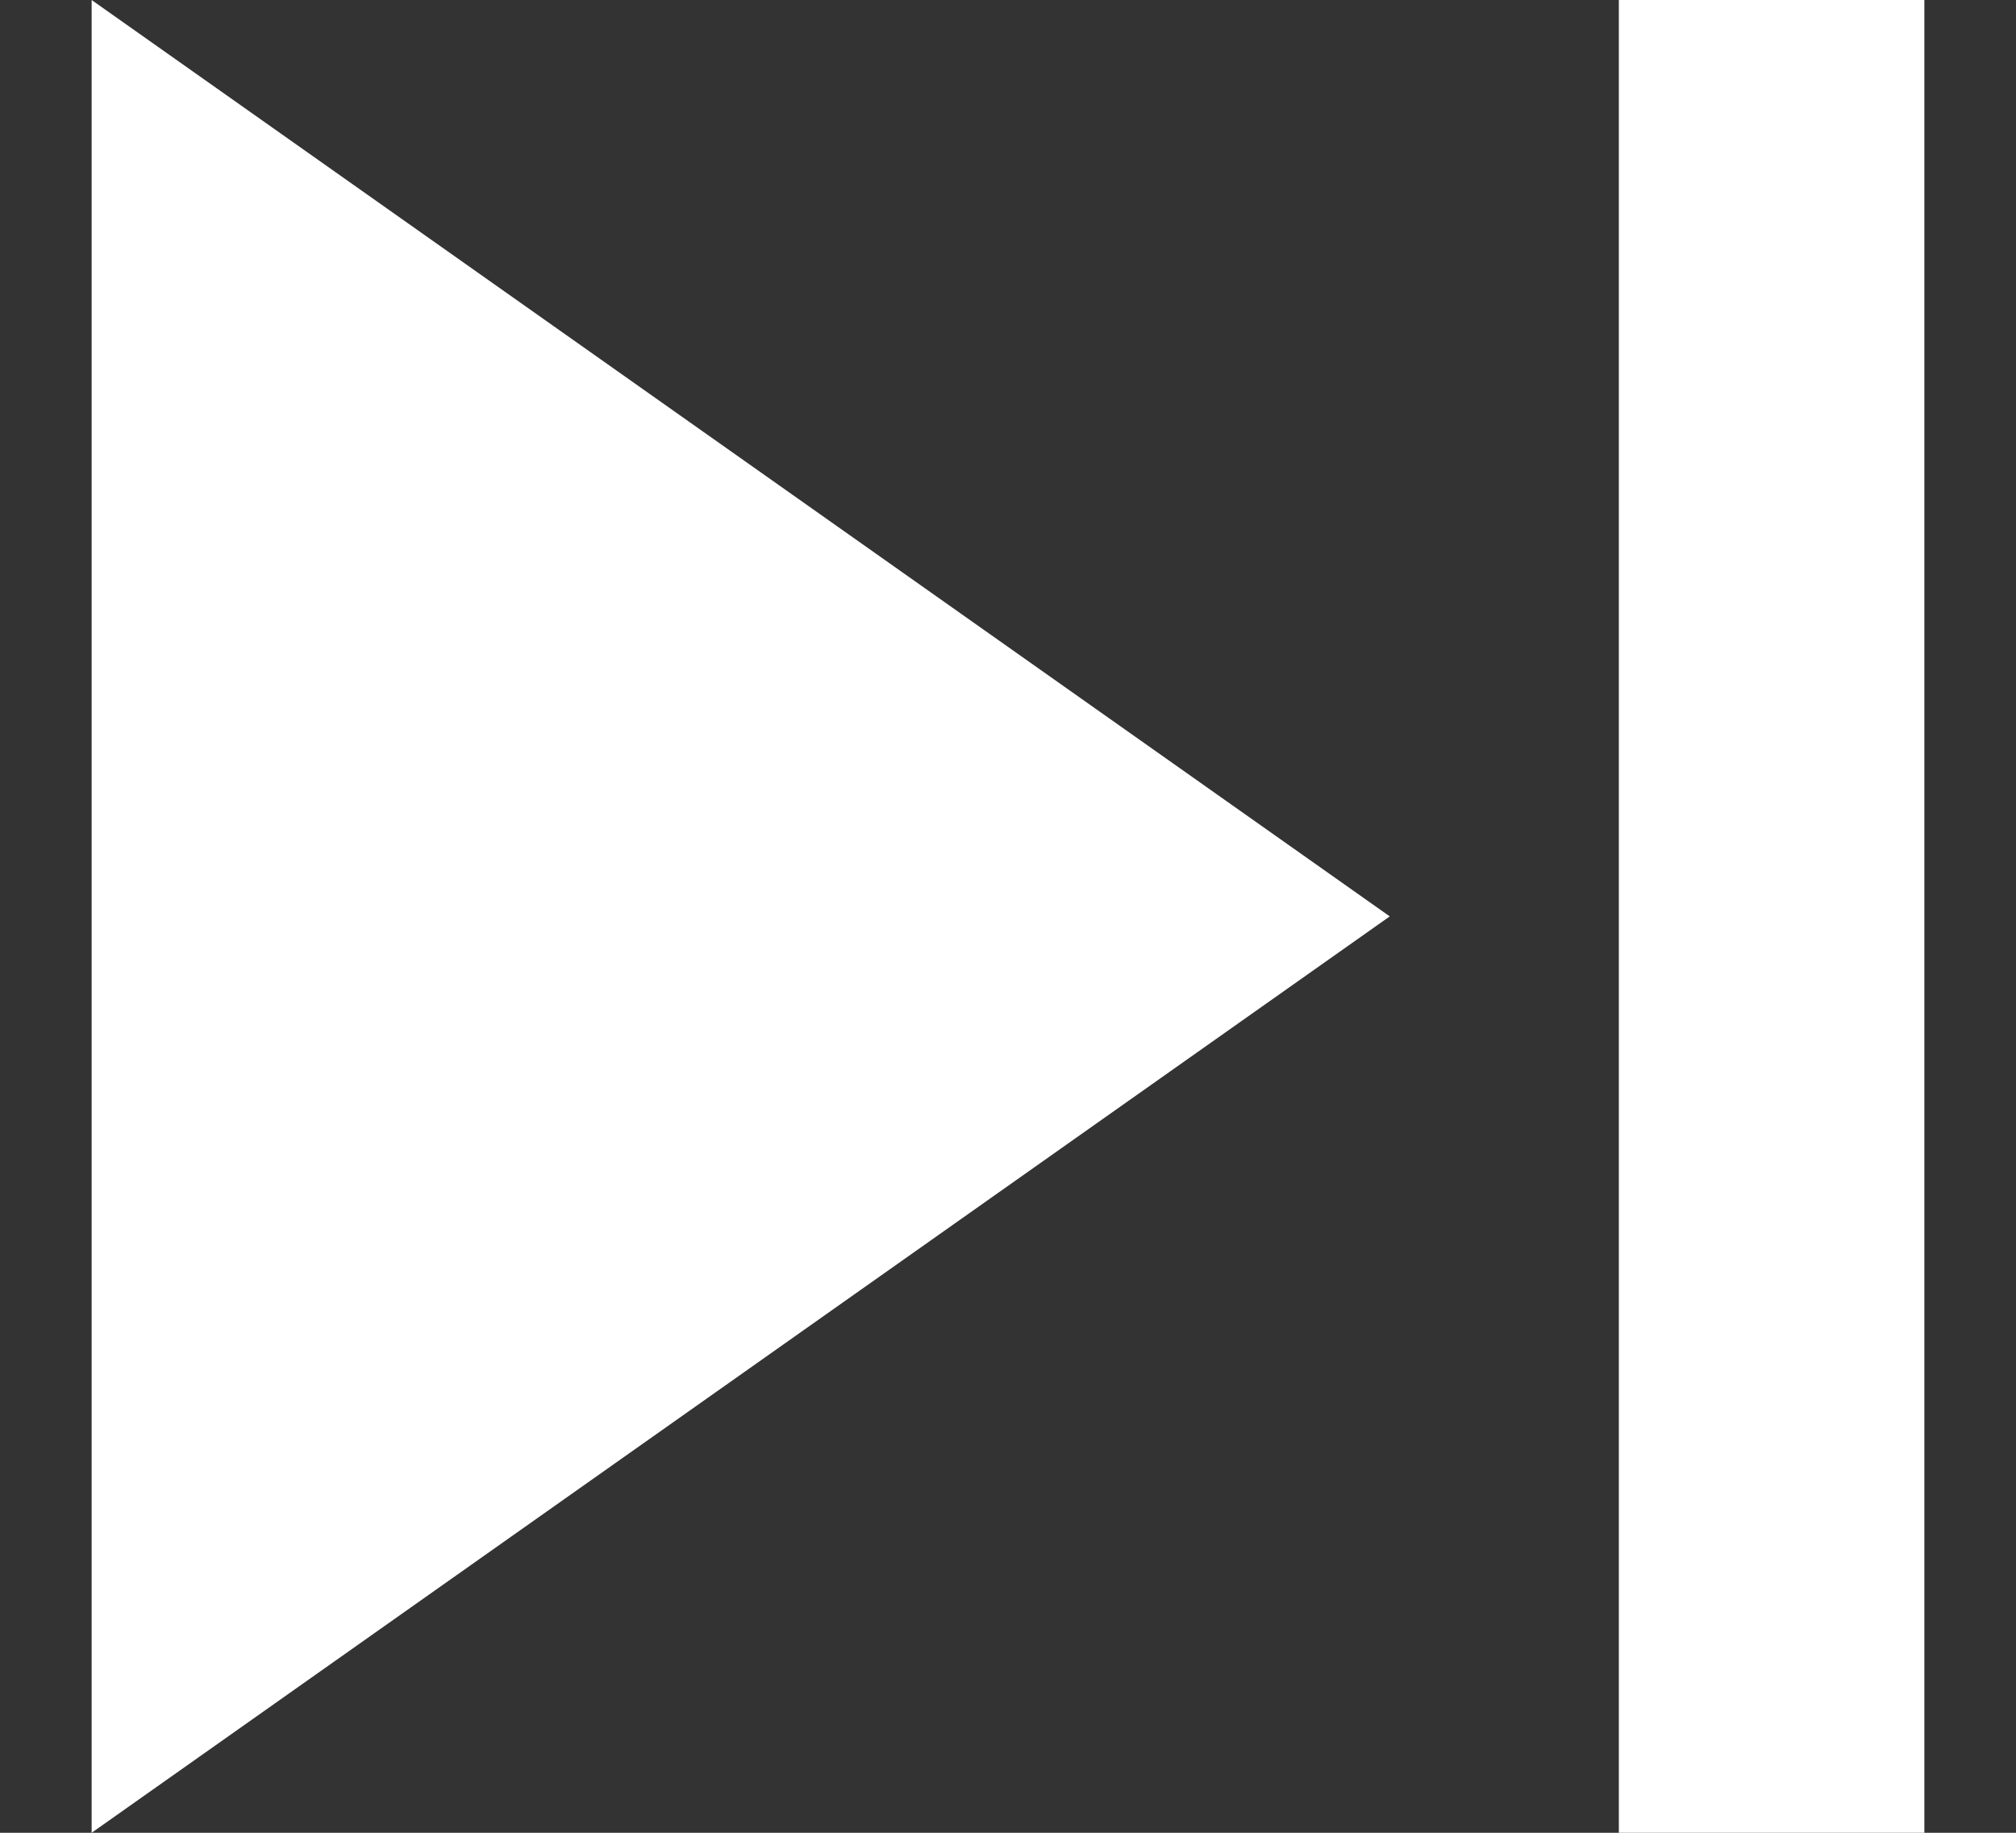 <svg width="11" height="10" viewBox="0 0 11 10" fill="none" xmlns="http://www.w3.org/2000/svg">
<rect x="0" y="0" width="11" height="10" fill="#333333" stroke="none"/>
<path d="M10.5 0H8.833V10H10.5V0ZM7.583 5L0.5 10V0L7.583 5Z" fill="white"/>
</svg>
